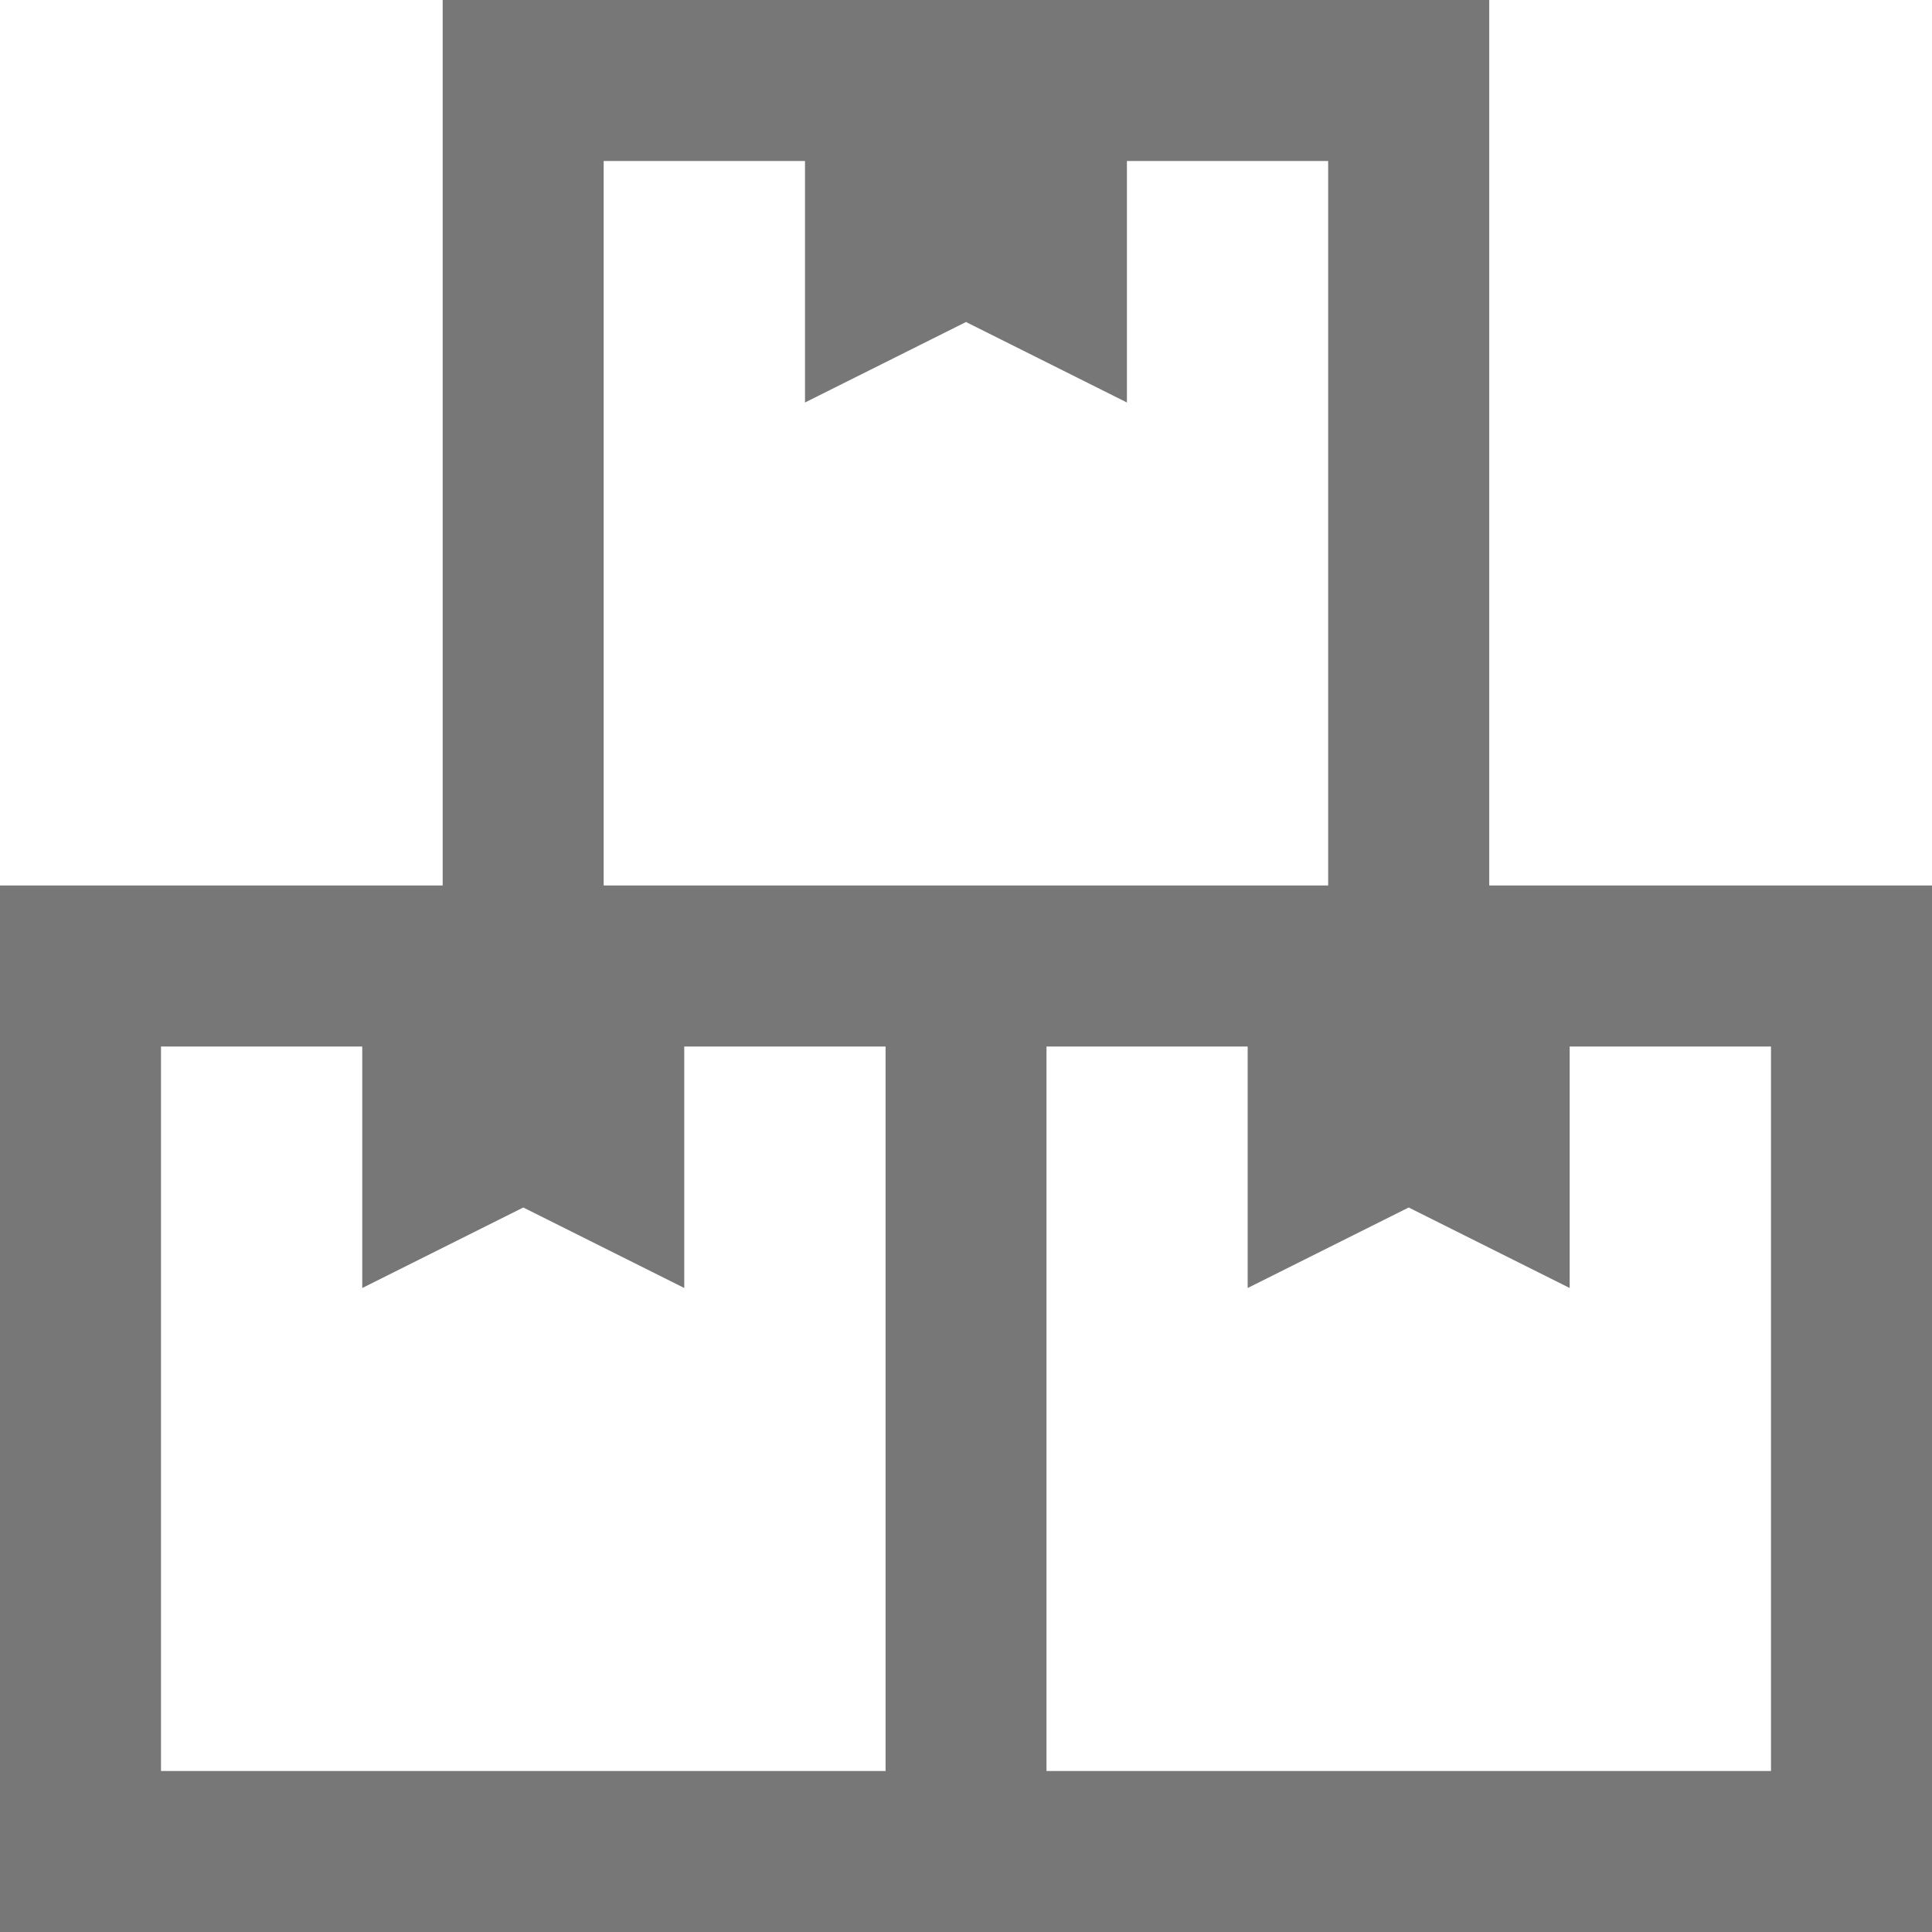 <?xml version="1.0" encoding="utf-8"?>
<svg xmlns="http://www.w3.org/2000/svg" width="24" height="24" viewBox="0 0 24 24" fill="none">
<g opacity="0.8" clip-path="url(#clip0_6948_14326)">
<path d="M18.5 11V0H5.499V11H0V24H24V11H18.5ZM7.499 2H10V5L12 4L13.999 5V2H16.499V11H7.499V2ZM11.001 22H2V13H4.5V16L6.5 15L8.5 16V13H11.001V22ZM22 22H13V13H15.499V16L17.499 15L19.499 16V13H22V22Z" fill="#555555"/>
</g>
<defs>
<clipPath id="clip0_6948_14326">
<rect width="24" height="24" fill="white"/>
</clipPath>
</defs>
</svg>